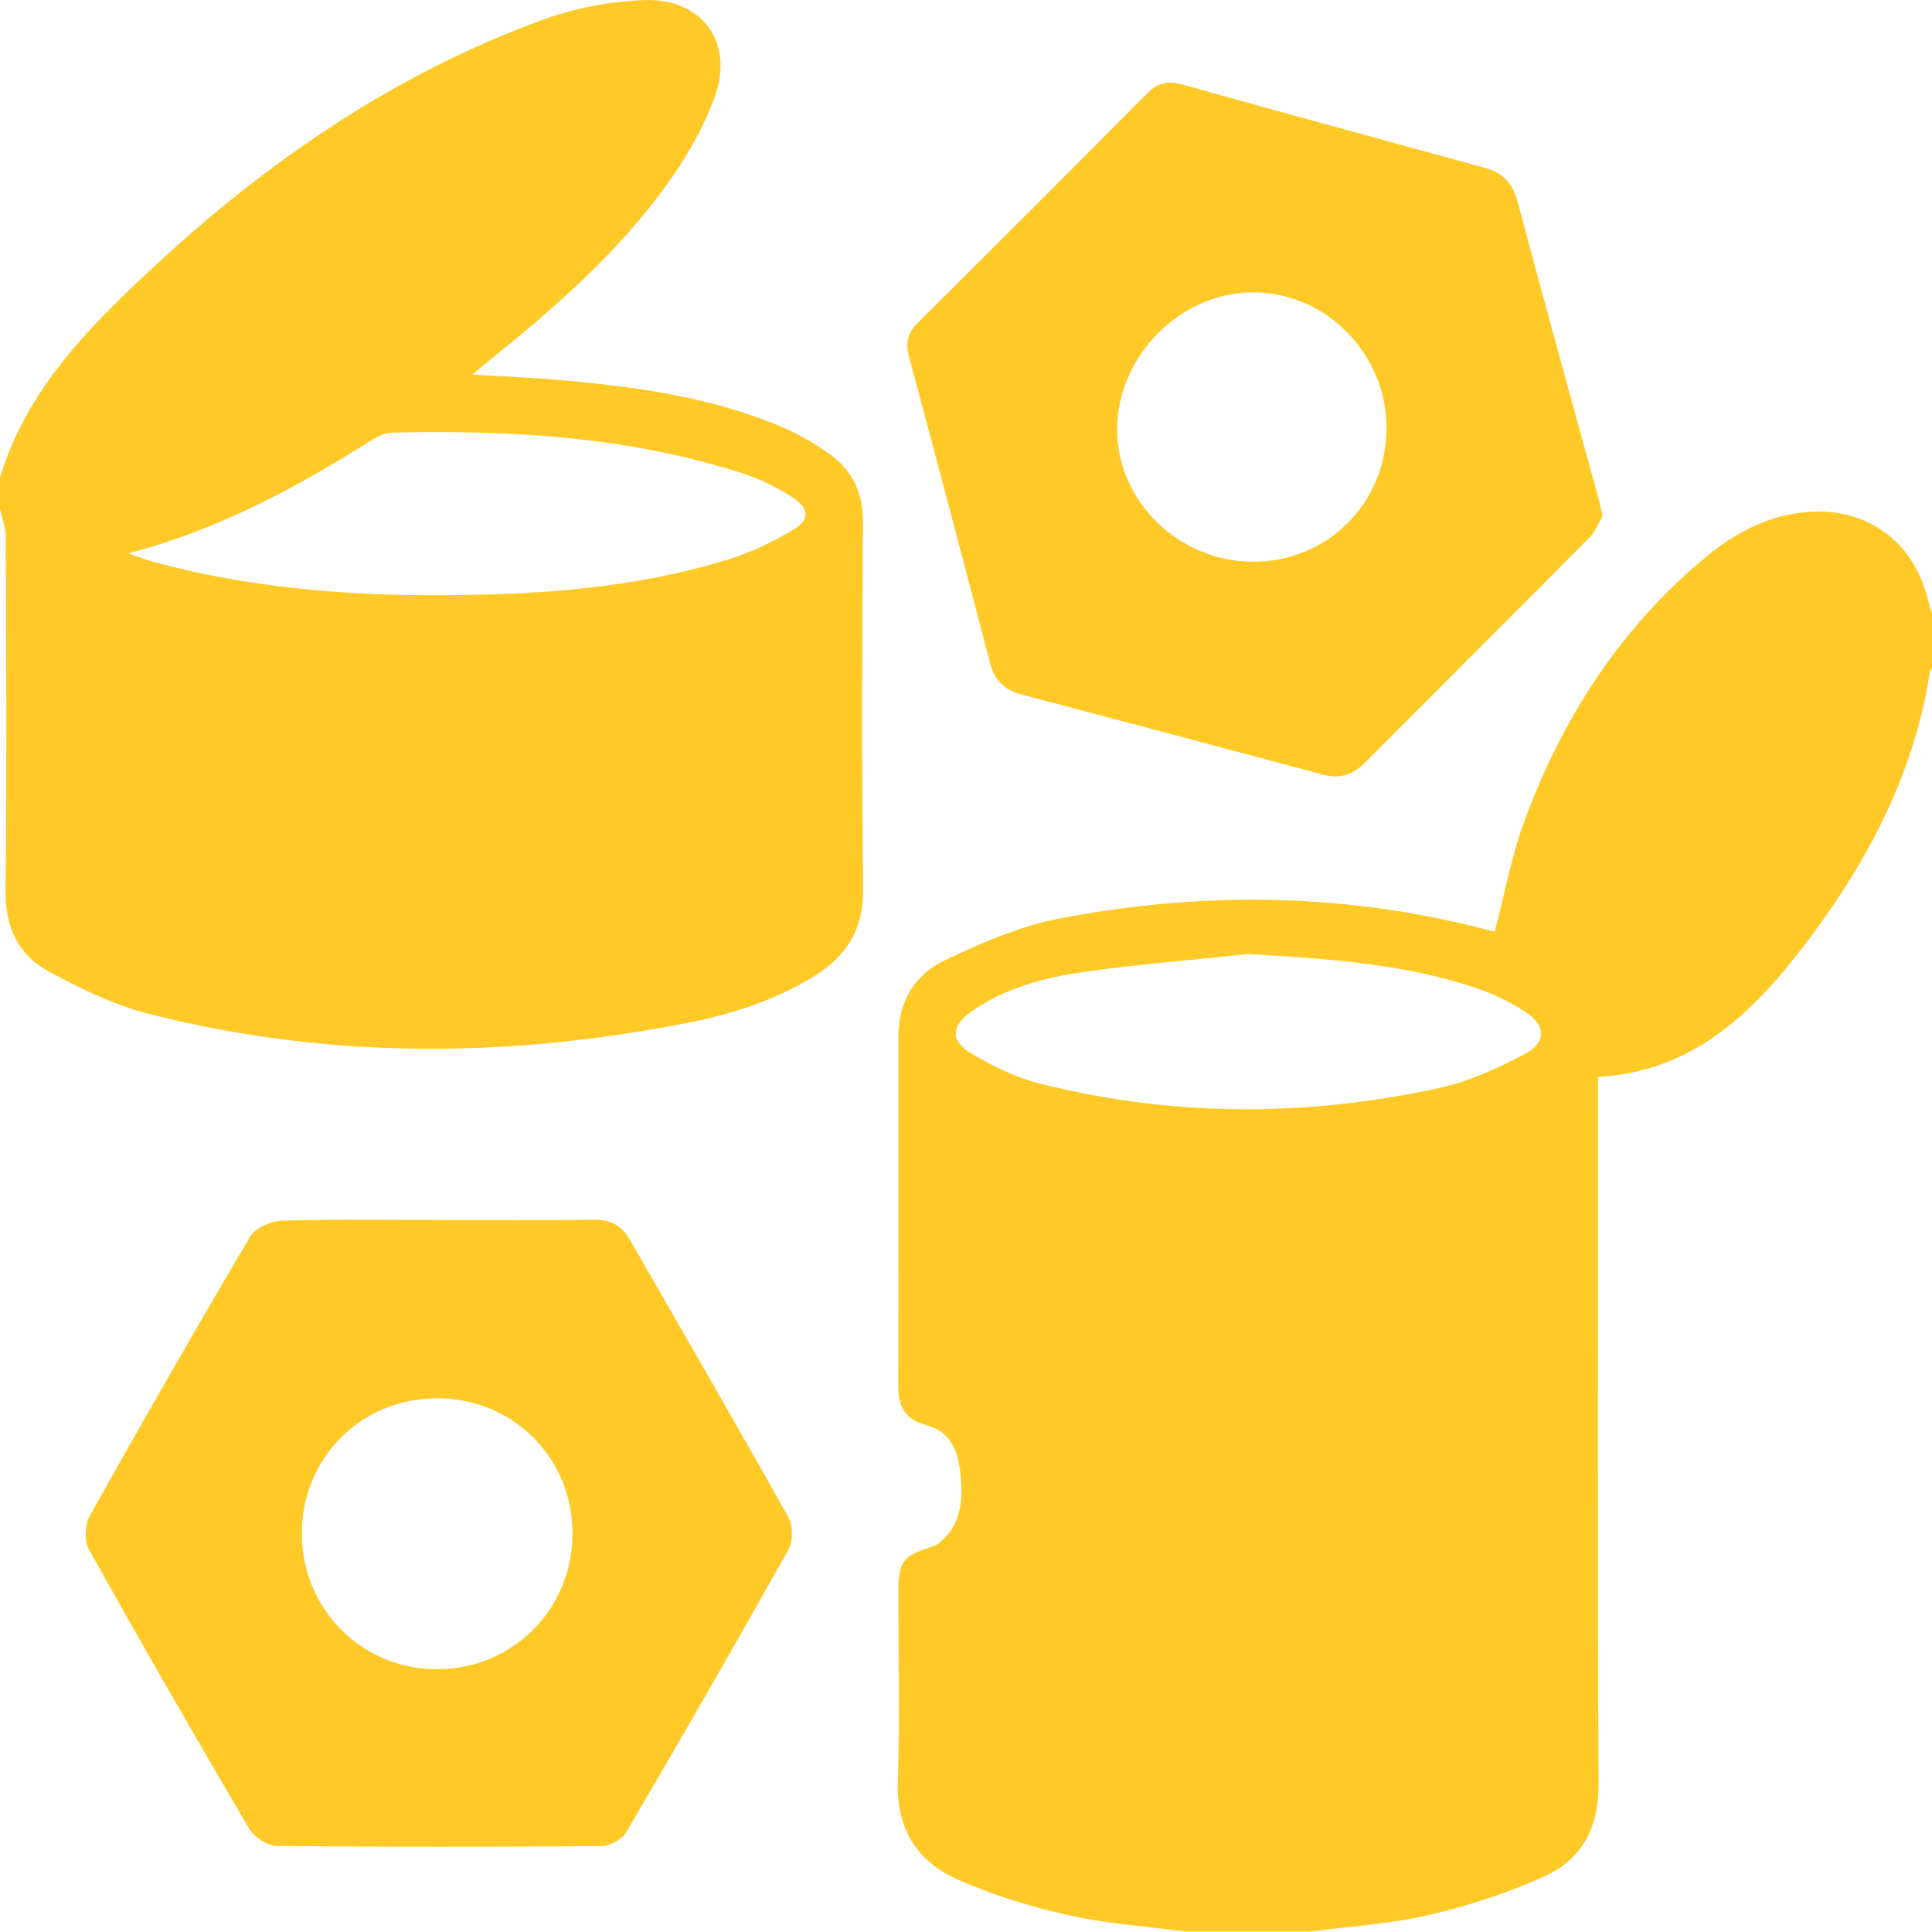 <svg width="50" height="50" viewBox="0 0 50 50" fill="none" xmlns="http://www.w3.org/2000/svg">
<g clip-path="url(#clip0_228_441)">
<g clip-path="url(#clip1_228_441)">
<path d="M30.684 49.99C29.675 49.855 28.651 49.788 27.661 49.567C26.688 49.35 25.719 49.051 24.807 48.653C23.738 48.187 23.193 47.336 23.235 46.097C23.292 44.456 23.248 42.812 23.25 41.169C23.25 40.43 23.362 40.277 24.052 40.048C24.131 40.022 24.217 39.999 24.281 39.95C24.89 39.476 24.929 38.808 24.854 38.126C24.793 37.554 24.608 37.046 23.956 36.876C23.472 36.751 23.245 36.429 23.247 35.919C23.253 32.884 23.25 29.85 23.25 26.817C23.25 25.923 23.678 25.221 24.44 24.858C25.396 24.401 26.403 23.964 27.436 23.767C31.184 23.052 34.931 23.107 38.638 24.103C38.667 24.111 38.702 24.099 38.684 24.101C38.939 23.136 39.114 22.163 39.451 21.248C40.435 18.579 41.938 16.245 44.148 14.415C44.92 13.775 45.793 13.317 46.821 13.246C48.315 13.144 49.504 14.008 49.876 15.456C49.913 15.599 49.96 15.739 50.002 15.881V17.29C49.983 17.317 49.952 17.342 49.947 17.371C49.562 19.921 48.419 22.144 46.91 24.179C45.522 26.048 43.955 27.719 41.357 27.874C41.357 28.089 41.357 28.287 41.357 28.484C41.357 34.381 41.341 40.28 41.371 46.177C41.377 47.307 40.934 48.128 39.959 48.566C39.007 48.995 37.995 49.325 36.978 49.56C35.975 49.793 34.931 49.853 33.906 49.988H30.686L30.684 49.99ZM32.318 24.69C30.889 24.841 29.454 24.952 28.033 25.157C27.008 25.305 25.995 25.573 25.128 26.189C24.617 26.551 24.592 26.935 25.123 27.253C25.674 27.584 26.278 27.882 26.897 28.039C30.331 28.907 33.792 28.91 37.242 28.158C38.011 27.99 38.761 27.649 39.461 27.278C40.027 26.978 40.012 26.537 39.477 26.189C39.075 25.928 38.629 25.711 38.174 25.56C36.278 24.929 34.308 24.809 32.318 24.692V24.69Z" fill="#FFCA28"/>
<path d="M2.94737e-05 12.36C0.688 10.078 2.303 8.463 3.976 6.909C6.935 4.159 10.227 1.907 14.043 0.514C14.876 0.209 15.796 0.031 16.682 0.002C18.166 -0.048 19.002 1.093 18.504 2.489C18.205 3.325 17.734 4.127 17.208 4.848C15.965 6.551 14.389 7.938 12.754 9.256C12.604 9.377 12.456 9.502 12.224 9.693C13.12 9.749 13.898 9.779 14.674 9.851C16.596 10.028 18.501 10.303 20.292 11.074C20.703 11.251 21.098 11.486 21.464 11.746C22.061 12.169 22.337 12.751 22.332 13.511C22.311 16.679 22.3 19.848 22.337 23.016C22.349 24.045 21.915 24.735 21.087 25.253C20.047 25.903 18.894 26.26 17.709 26.489C13.06 27.391 8.417 27.409 3.811 26.228C2.934 26.003 2.09 25.585 1.285 25.155C0.491 24.733 0.135 24.022 0.145 23.076C0.177 20.026 0.161 16.974 0.15 13.923C0.15 13.669 0.051 13.417 -0.001 13.164C-0.001 12.895 -0.001 12.627 -0.001 12.359L2.94737e-05 12.36ZM3.321 14.322C3.617 14.422 3.803 14.496 3.995 14.549C6.374 15.189 8.804 15.406 11.259 15.404C13.846 15.402 16.418 15.239 18.905 14.46C19.473 14.282 20.023 14.011 20.536 13.707C20.955 13.458 20.945 13.153 20.529 12.886C20.14 12.634 19.714 12.413 19.275 12.27C16.305 11.299 13.235 11.125 10.141 11.197C9.956 11.201 9.757 11.303 9.593 11.407C7.66 12.623 5.665 13.705 3.322 14.322H3.321Z" fill="#FFCA28"/>
<path d="M41.479 13.348C41.387 13.503 41.301 13.745 41.137 13.91C39.203 15.862 37.256 17.8 35.317 19.747C35.001 20.064 34.662 20.162 34.225 20.045C31.625 19.346 29.022 18.658 26.42 17.968C25.994 17.855 25.736 17.601 25.622 17.162C24.931 14.508 24.23 11.855 23.519 9.206C23.425 8.853 23.502 8.604 23.755 8.352C25.738 6.379 27.718 4.402 29.689 2.416C29.96 2.144 30.225 2.083 30.591 2.185C33.2 2.913 35.813 3.63 38.426 4.343C38.889 4.47 39.146 4.73 39.275 5.215C39.948 7.753 40.653 10.283 41.347 12.816C41.386 12.961 41.419 13.107 41.478 13.349L41.479 13.348ZM35.883 11.104C35.902 9.203 34.364 7.599 32.491 7.566C30.588 7.534 28.912 9.193 28.912 11.111C28.912 12.972 30.5 14.526 32.414 14.537C34.34 14.548 35.864 13.04 35.883 11.104Z" fill="#FFCA28"/>
<path d="M11.371 31.574C12.711 31.574 14.051 31.584 15.391 31.568C15.81 31.563 16.096 31.725 16.297 32.075C17.671 34.47 19.056 36.858 20.405 39.268C20.527 39.485 20.528 39.889 20.405 40.106C19.031 42.559 17.629 44.996 16.206 47.421C16.097 47.608 15.778 47.774 15.554 47.776C12.757 47.8 9.959 47.803 7.162 47.772C6.918 47.769 6.578 47.548 6.451 47.33C5.042 44.936 3.657 42.528 2.302 40.102C2.177 39.878 2.195 39.456 2.325 39.226C3.682 36.801 5.062 34.391 6.477 31.999C6.611 31.774 7.015 31.601 7.3 31.592C8.656 31.55 10.013 31.573 11.37 31.573L11.371 31.574ZM11.305 36.188C9.344 36.191 7.807 37.736 7.812 39.697C7.817 41.652 9.377 43.208 11.324 43.2C13.279 43.191 14.82 41.637 14.815 39.678C14.81 37.715 13.272 36.185 11.305 36.188Z" fill="#FFCA28"/>
</g>
</g>
<defs>
<clipPath id="clip0_228_441">
<rect width="50" height="50" fill="white"/>
</clipPath>
<clipPath id="clip1_228_441">
<rect width="50" height="49.99" fill="white"/>
</clipPath>
</defs>
</svg>
